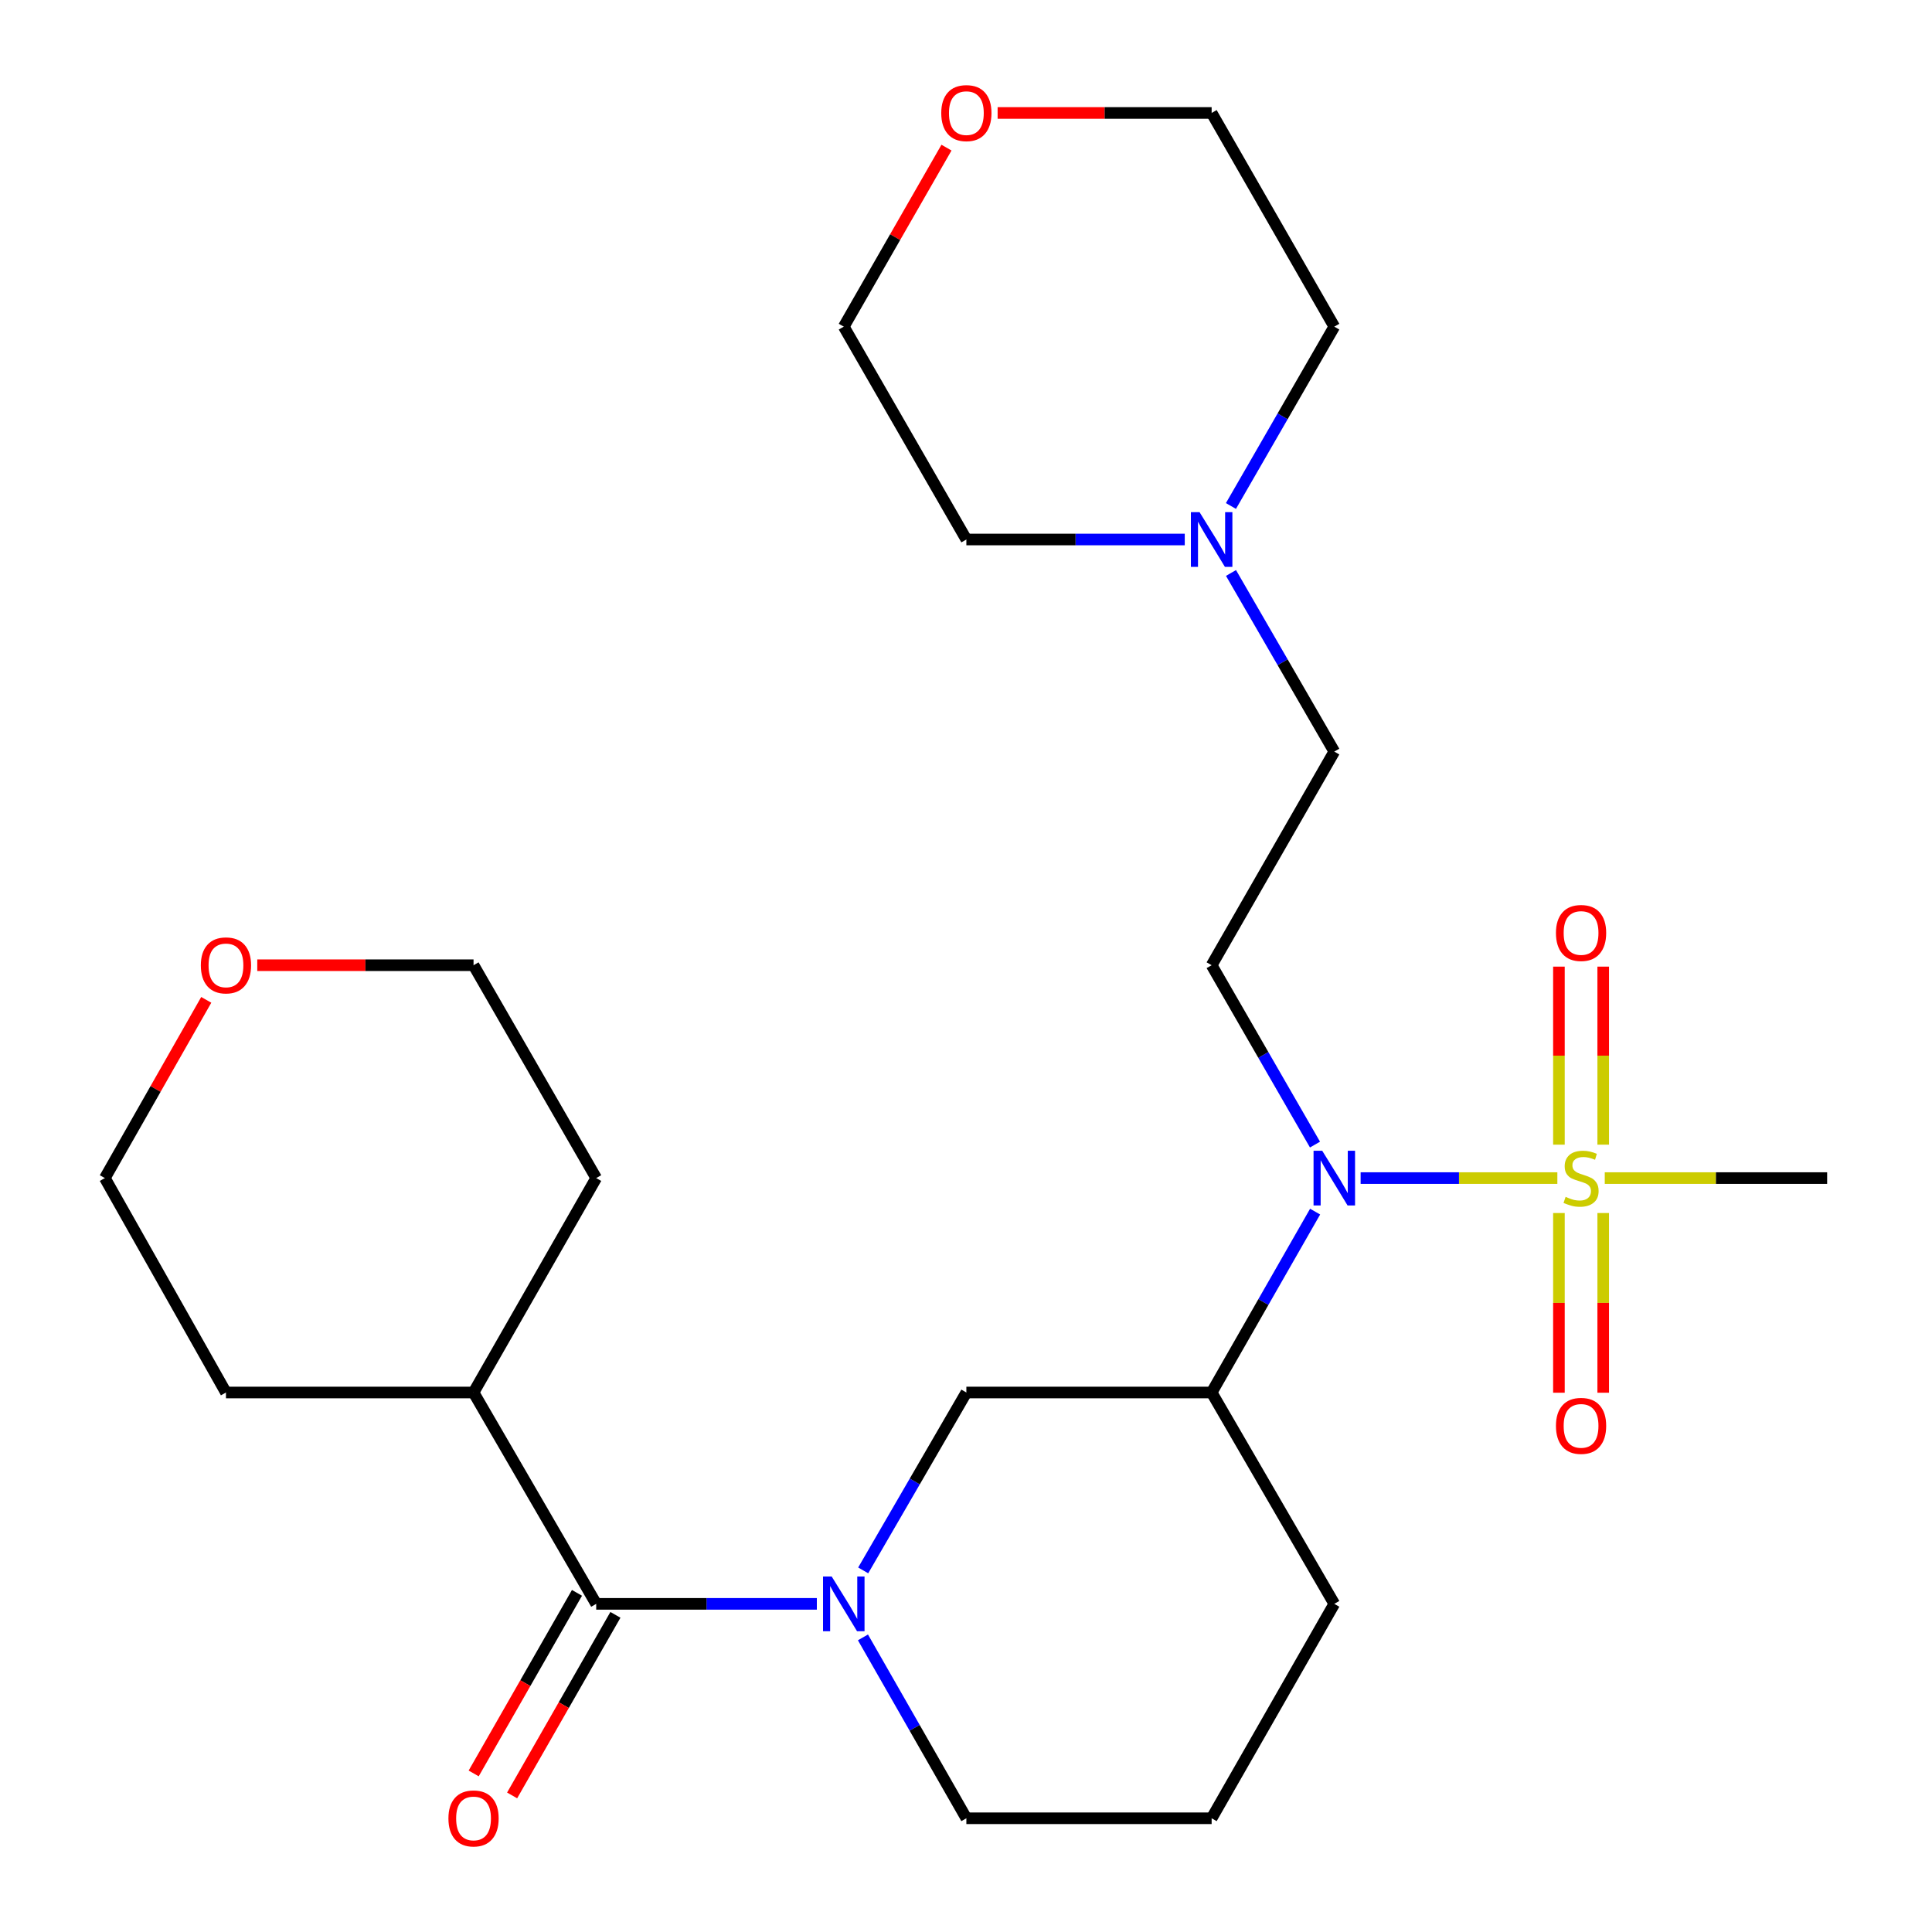 <?xml version='1.0' encoding='iso-8859-1'?>
<svg version='1.1' baseProfile='full'
              xmlns='http://www.w3.org/2000/svg'
                      xmlns:rdkit='http://www.rdkit.org/xml'
                      xmlns:xlink='http://www.w3.org/1999/xlink'
                  xml:space='preserve'
width='1000px' height='1000px' viewBox='0 0 1000 1000'>
<!-- END OF HEADER -->
<rect style='opacity:1.0;fill:#FFFFFF;stroke:none' width='1000' height='1000' x='0' y='0'> </rect>
<path class='bond-1' d='M 806.084,609.774 L 755.17,609.774' style='fill:none;fill-rule:evenodd;stroke:#CCCC00;stroke-width:6px;stroke-linecap:butt;stroke-linejoin:miter;stroke-opacity:1' />
<path class='bond-1' d='M 755.17,609.774 L 704.256,609.774' style='fill:none;fill-rule:evenodd;stroke:#0000FF;stroke-width:6px;stroke-linecap:butt;stroke-linejoin:miter;stroke-opacity:1' />
<path class='bond-6' d='M 829.82,592.48 L 829.82,546.402' style='fill:none;fill-rule:evenodd;stroke:#CCCC00;stroke-width:6px;stroke-linecap:butt;stroke-linejoin:miter;stroke-opacity:1' />
<path class='bond-6' d='M 829.82,546.402 L 829.82,500.325' style='fill:none;fill-rule:evenodd;stroke:#FF0000;stroke-width:6px;stroke-linecap:butt;stroke-linejoin:miter;stroke-opacity:1' />
<path class='bond-6' d='M 806.895,592.48 L 806.895,546.402' style='fill:none;fill-rule:evenodd;stroke:#CCCC00;stroke-width:6px;stroke-linecap:butt;stroke-linejoin:miter;stroke-opacity:1' />
<path class='bond-6' d='M 806.895,546.402 L 806.895,500.325' style='fill:none;fill-rule:evenodd;stroke:#FF0000;stroke-width:6px;stroke-linecap:butt;stroke-linejoin:miter;stroke-opacity:1' />
<path class='bond-7' d='M 806.895,627.858 L 806.895,674.367' style='fill:none;fill-rule:evenodd;stroke:#CCCC00;stroke-width:6px;stroke-linecap:butt;stroke-linejoin:miter;stroke-opacity:1' />
<path class='bond-7' d='M 806.895,674.367 L 806.895,720.875' style='fill:none;fill-rule:evenodd;stroke:#FF0000;stroke-width:6px;stroke-linecap:butt;stroke-linejoin:miter;stroke-opacity:1' />
<path class='bond-7' d='M 829.82,627.858 L 829.82,674.367' style='fill:none;fill-rule:evenodd;stroke:#CCCC00;stroke-width:6px;stroke-linecap:butt;stroke-linejoin:miter;stroke-opacity:1' />
<path class='bond-7' d='M 829.82,674.367 L 829.82,720.875' style='fill:none;fill-rule:evenodd;stroke:#FF0000;stroke-width:6px;stroke-linecap:butt;stroke-linejoin:miter;stroke-opacity:1' />
<path class='bond-14' d='M 830.622,609.774 L 888.175,609.774' style='fill:none;fill-rule:evenodd;stroke:#CCCC00;stroke-width:6px;stroke-linecap:butt;stroke-linejoin:miter;stroke-opacity:1' />
<path class='bond-14' d='M 888.175,609.774 L 945.728,609.774' style='fill:none;fill-rule:evenodd;stroke:#000000;stroke-width:6px;stroke-linecap:butt;stroke-linejoin:miter;stroke-opacity:1' />
<path class='bond-0' d='M 446.787,812.833 L 473.489,766.793' style='fill:none;fill-rule:evenodd;stroke:#0000FF;stroke-width:6px;stroke-linecap:butt;stroke-linejoin:miter;stroke-opacity:1' />
<path class='bond-0' d='M 473.489,766.793 L 500.191,720.754' style='fill:none;fill-rule:evenodd;stroke:#000000;stroke-width:6px;stroke-linecap:butt;stroke-linejoin:miter;stroke-opacity:1' />
<path class='bond-2' d='M 422.797,830.155 L 365.695,830.155' style='fill:none;fill-rule:evenodd;stroke:#0000FF;stroke-width:6px;stroke-linecap:butt;stroke-linejoin:miter;stroke-opacity:1' />
<path class='bond-2' d='M 365.695,830.155 L 308.593,830.155' style='fill:none;fill-rule:evenodd;stroke:#000000;stroke-width:6px;stroke-linecap:butt;stroke-linejoin:miter;stroke-opacity:1' />
<path class='bond-26' d='M 446.664,847.511 L 473.427,894.323' style='fill:none;fill-rule:evenodd;stroke:#0000FF;stroke-width:6px;stroke-linecap:butt;stroke-linejoin:miter;stroke-opacity:1' />
<path class='bond-26' d='M 473.427,894.323 L 500.191,941.135' style='fill:none;fill-rule:evenodd;stroke:#000000;stroke-width:6px;stroke-linecap:butt;stroke-linejoin:miter;stroke-opacity:1' />
<path class='bond-3' d='M 680.701,627.13 L 653.921,673.942' style='fill:none;fill-rule:evenodd;stroke:#0000FF;stroke-width:6px;stroke-linecap:butt;stroke-linejoin:miter;stroke-opacity:1' />
<path class='bond-3' d='M 653.921,673.942 L 627.142,720.754' style='fill:none;fill-rule:evenodd;stroke:#000000;stroke-width:6px;stroke-linecap:butt;stroke-linejoin:miter;stroke-opacity:1' />
<path class='bond-5' d='M 680.638,592.435 L 653.89,546.016' style='fill:none;fill-rule:evenodd;stroke:#0000FF;stroke-width:6px;stroke-linecap:butt;stroke-linejoin:miter;stroke-opacity:1' />
<path class='bond-5' d='M 653.89,546.016 L 627.142,499.596' style='fill:none;fill-rule:evenodd;stroke:#000000;stroke-width:6px;stroke-linecap:butt;stroke-linejoin:miter;stroke-opacity:1' />
<path class='bond-9' d='M 298.644,824.463 L 271.91,871.195' style='fill:none;fill-rule:evenodd;stroke:#000000;stroke-width:6px;stroke-linecap:butt;stroke-linejoin:miter;stroke-opacity:1' />
<path class='bond-9' d='M 271.91,871.195 L 245.177,917.927' style='fill:none;fill-rule:evenodd;stroke:#FF0000;stroke-width:6px;stroke-linecap:butt;stroke-linejoin:miter;stroke-opacity:1' />
<path class='bond-9' d='M 318.543,835.846 L 291.809,882.578' style='fill:none;fill-rule:evenodd;stroke:#000000;stroke-width:6px;stroke-linecap:butt;stroke-linejoin:miter;stroke-opacity:1' />
<path class='bond-9' d='M 291.809,882.578 L 265.075,929.31' style='fill:none;fill-rule:evenodd;stroke:#FF0000;stroke-width:6px;stroke-linecap:butt;stroke-linejoin:miter;stroke-opacity:1' />
<path class='bond-11' d='M 308.593,830.155 L 245.105,720.754' style='fill:none;fill-rule:evenodd;stroke:#000000;stroke-width:6px;stroke-linecap:butt;stroke-linejoin:miter;stroke-opacity:1' />
<path class='bond-4' d='M 627.142,720.754 L 500.191,720.754' style='fill:none;fill-rule:evenodd;stroke:#000000;stroke-width:6px;stroke-linecap:butt;stroke-linejoin:miter;stroke-opacity:1' />
<path class='bond-16' d='M 627.142,720.754 L 690.63,830.155' style='fill:none;fill-rule:evenodd;stroke:#000000;stroke-width:6px;stroke-linecap:butt;stroke-linejoin:miter;stroke-opacity:1' />
<path class='bond-10' d='M 627.142,499.596 L 690.63,389.024' style='fill:none;fill-rule:evenodd;stroke:#000000;stroke-width:6px;stroke-linecap:butt;stroke-linejoin:miter;stroke-opacity:1' />
<path class='bond-8' d='M 637.164,296.572 L 663.897,342.798' style='fill:none;fill-rule:evenodd;stroke:#0000FF;stroke-width:6px;stroke-linecap:butt;stroke-linejoin:miter;stroke-opacity:1' />
<path class='bond-8' d='M 663.897,342.798 L 690.63,389.024' style='fill:none;fill-rule:evenodd;stroke:#000000;stroke-width:6px;stroke-linecap:butt;stroke-linejoin:miter;stroke-opacity:1' />
<path class='bond-17' d='M 613.228,279.241 L 556.71,279.241' style='fill:none;fill-rule:evenodd;stroke:#0000FF;stroke-width:6px;stroke-linecap:butt;stroke-linejoin:miter;stroke-opacity:1' />
<path class='bond-17' d='M 556.71,279.241 L 500.191,279.241' style='fill:none;fill-rule:evenodd;stroke:#000000;stroke-width:6px;stroke-linecap:butt;stroke-linejoin:miter;stroke-opacity:1' />
<path class='bond-18' d='M 637.134,261.902 L 663.882,215.489' style='fill:none;fill-rule:evenodd;stroke:#0000FF;stroke-width:6px;stroke-linecap:butt;stroke-linejoin:miter;stroke-opacity:1' />
<path class='bond-18' d='M 663.882,215.489 L 690.63,169.076' style='fill:none;fill-rule:evenodd;stroke:#000000;stroke-width:6px;stroke-linecap:butt;stroke-linejoin:miter;stroke-opacity:1' />
<path class='bond-24' d='M 245.105,720.754 L 308.593,609.774' style='fill:none;fill-rule:evenodd;stroke:#000000;stroke-width:6px;stroke-linecap:butt;stroke-linejoin:miter;stroke-opacity:1' />
<path class='bond-25' d='M 245.105,720.754 L 116.957,720.754' style='fill:none;fill-rule:evenodd;stroke:#000000;stroke-width:6px;stroke-linecap:butt;stroke-linejoin:miter;stroke-opacity:1' />
<path class='bond-12' d='M 106.757,517.525 L 80.514,563.65' style='fill:none;fill-rule:evenodd;stroke:#FF0000;stroke-width:6px;stroke-linecap:butt;stroke-linejoin:miter;stroke-opacity:1' />
<path class='bond-12' d='M 80.514,563.65 L 54.272,609.774' style='fill:none;fill-rule:evenodd;stroke:#000000;stroke-width:6px;stroke-linecap:butt;stroke-linejoin:miter;stroke-opacity:1' />
<path class='bond-28' d='M 133.161,499.596 L 189.133,499.596' style='fill:none;fill-rule:evenodd;stroke:#FF0000;stroke-width:6px;stroke-linecap:butt;stroke-linejoin:miter;stroke-opacity:1' />
<path class='bond-28' d='M 189.133,499.596 L 245.105,499.596' style='fill:none;fill-rule:evenodd;stroke:#000000;stroke-width:6px;stroke-linecap:butt;stroke-linejoin:miter;stroke-opacity:1' />
<path class='bond-13' d='M 516.365,58.466 L 571.753,58.466' style='fill:none;fill-rule:evenodd;stroke:#FF0000;stroke-width:6px;stroke-linecap:butt;stroke-linejoin:miter;stroke-opacity:1' />
<path class='bond-13' d='M 571.753,58.466 L 627.142,58.466' style='fill:none;fill-rule:evenodd;stroke:#000000;stroke-width:6px;stroke-linecap:butt;stroke-linejoin:miter;stroke-opacity:1' />
<path class='bond-27' d='M 489.896,76.413 L 463.318,122.745' style='fill:none;fill-rule:evenodd;stroke:#FF0000;stroke-width:6px;stroke-linecap:butt;stroke-linejoin:miter;stroke-opacity:1' />
<path class='bond-27' d='M 463.318,122.745 L 436.741,169.076' style='fill:none;fill-rule:evenodd;stroke:#000000;stroke-width:6px;stroke-linecap:butt;stroke-linejoin:miter;stroke-opacity:1' />
<path class='bond-15' d='M 500.191,941.135 L 627.142,941.135' style='fill:none;fill-rule:evenodd;stroke:#000000;stroke-width:6px;stroke-linecap:butt;stroke-linejoin:miter;stroke-opacity:1' />
<path class='bond-19' d='M 690.63,830.155 L 627.142,941.135' style='fill:none;fill-rule:evenodd;stroke:#000000;stroke-width:6px;stroke-linecap:butt;stroke-linejoin:miter;stroke-opacity:1' />
<path class='bond-21' d='M 500.191,279.241 L 436.741,169.076' style='fill:none;fill-rule:evenodd;stroke:#000000;stroke-width:6px;stroke-linecap:butt;stroke-linejoin:miter;stroke-opacity:1' />
<path class='bond-20' d='M 690.63,169.076 L 627.142,58.466' style='fill:none;fill-rule:evenodd;stroke:#000000;stroke-width:6px;stroke-linecap:butt;stroke-linejoin:miter;stroke-opacity:1' />
<path class='bond-22' d='M 245.105,499.596 L 308.593,609.774' style='fill:none;fill-rule:evenodd;stroke:#000000;stroke-width:6px;stroke-linecap:butt;stroke-linejoin:miter;stroke-opacity:1' />
<path class='bond-23' d='M 54.272,609.774 L 116.957,720.754' style='fill:none;fill-rule:evenodd;stroke:#000000;stroke-width:6px;stroke-linecap:butt;stroke-linejoin:miter;stroke-opacity:1' />
<path  class='atom-0' d='M 810.357 619.494
Q 810.677 619.614, 811.997 620.174
Q 813.317 620.734, 814.757 621.094
Q 816.237 621.414, 817.677 621.414
Q 820.357 621.414, 821.917 620.134
Q 823.477 618.814, 823.477 616.534
Q 823.477 614.974, 822.677 614.014
Q 821.917 613.054, 820.717 612.534
Q 819.517 612.014, 817.517 611.414
Q 814.997 610.654, 813.477 609.934
Q 811.997 609.214, 810.917 607.694
Q 809.877 606.174, 809.877 603.614
Q 809.877 600.054, 812.277 597.854
Q 814.717 595.654, 819.517 595.654
Q 822.797 595.654, 826.517 597.214
L 825.597 600.294
Q 822.197 598.894, 819.637 598.894
Q 816.877 598.894, 815.357 600.054
Q 813.837 601.174, 813.877 603.134
Q 813.877 604.654, 814.637 605.574
Q 815.437 606.494, 816.557 607.014
Q 817.717 607.534, 819.637 608.134
Q 822.197 608.934, 823.717 609.734
Q 825.237 610.534, 826.317 612.174
Q 827.437 613.774, 827.437 616.534
Q 827.437 620.454, 824.797 622.574
Q 822.197 624.654, 817.837 624.654
Q 815.317 624.654, 813.397 624.094
Q 811.517 623.574, 809.277 622.654
L 810.357 619.494
' fill='#CCCC00'/>
<path  class='atom-1' d='M 430.481 815.995
L 439.761 830.995
Q 440.681 832.475, 442.161 835.155
Q 443.641 837.835, 443.721 837.995
L 443.721 815.995
L 447.481 815.995
L 447.481 844.315
L 443.601 844.315
L 433.641 827.915
Q 432.481 825.995, 431.241 823.795
Q 430.041 821.595, 429.681 820.915
L 429.681 844.315
L 426.001 844.315
L 426.001 815.995
L 430.481 815.995
' fill='#0000FF'/>
<path  class='atom-2' d='M 684.37 595.614
L 693.65 610.614
Q 694.57 612.094, 696.05 614.774
Q 697.53 617.454, 697.61 617.614
L 697.61 595.614
L 701.37 595.614
L 701.37 623.934
L 697.49 623.934
L 687.53 607.534
Q 686.37 605.614, 685.13 603.414
Q 683.93 601.214, 683.57 600.534
L 683.57 623.934
L 679.89 623.934
L 679.89 595.614
L 684.37 595.614
' fill='#0000FF'/>
<path  class='atom-7' d='M 805.357 482.903
Q 805.357 476.103, 808.717 472.303
Q 812.077 468.503, 818.357 468.503
Q 824.637 468.503, 827.997 472.303
Q 831.357 476.103, 831.357 482.903
Q 831.357 489.783, 827.957 493.703
Q 824.557 497.583, 818.357 497.583
Q 812.117 497.583, 808.717 493.703
Q 805.357 489.823, 805.357 482.903
M 818.357 494.383
Q 822.677 494.383, 824.997 491.503
Q 827.357 488.583, 827.357 482.903
Q 827.357 477.343, 824.997 474.543
Q 822.677 471.703, 818.357 471.703
Q 814.037 471.703, 811.677 474.503
Q 809.357 477.303, 809.357 482.903
Q 809.357 488.623, 811.677 491.503
Q 814.037 494.383, 818.357 494.383
' fill='#FF0000'/>
<path  class='atom-8' d='M 805.357 738.027
Q 805.357 731.227, 808.717 727.427
Q 812.077 723.627, 818.357 723.627
Q 824.637 723.627, 827.997 727.427
Q 831.357 731.227, 831.357 738.027
Q 831.357 744.907, 827.957 748.827
Q 824.557 752.707, 818.357 752.707
Q 812.117 752.707, 808.717 748.827
Q 805.357 744.947, 805.357 738.027
M 818.357 749.507
Q 822.677 749.507, 824.997 746.627
Q 827.357 743.707, 827.357 738.027
Q 827.357 732.467, 824.997 729.667
Q 822.677 726.827, 818.357 726.827
Q 814.037 726.827, 811.677 729.627
Q 809.357 732.427, 809.357 738.027
Q 809.357 743.747, 811.677 746.627
Q 814.037 749.507, 818.357 749.507
' fill='#FF0000'/>
<path  class='atom-9' d='M 620.882 265.081
L 630.162 280.081
Q 631.082 281.561, 632.562 284.241
Q 634.042 286.921, 634.122 287.081
L 634.122 265.081
L 637.882 265.081
L 637.882 293.401
L 634.002 293.401
L 624.042 277.001
Q 622.882 275.081, 621.642 272.881
Q 620.442 270.681, 620.082 270.001
L 620.082 293.401
L 616.402 293.401
L 616.402 265.081
L 620.882 265.081
' fill='#0000FF'/>
<path  class='atom-10' d='M 232.105 941.215
Q 232.105 934.415, 235.465 930.615
Q 238.825 926.815, 245.105 926.815
Q 251.385 926.815, 254.745 930.615
Q 258.105 934.415, 258.105 941.215
Q 258.105 948.095, 254.705 952.015
Q 251.305 955.895, 245.105 955.895
Q 238.865 955.895, 235.465 952.015
Q 232.105 948.135, 232.105 941.215
M 245.105 952.695
Q 249.425 952.695, 251.745 949.815
Q 254.105 946.895, 254.105 941.215
Q 254.105 935.655, 251.745 932.855
Q 249.425 930.015, 245.105 930.015
Q 240.785 930.015, 238.425 932.815
Q 236.105 935.615, 236.105 941.215
Q 236.105 946.935, 238.425 949.815
Q 240.785 952.695, 245.105 952.695
' fill='#FF0000'/>
<path  class='atom-13' d='M 103.957 499.676
Q 103.957 492.876, 107.317 489.076
Q 110.677 485.276, 116.957 485.276
Q 123.237 485.276, 126.597 489.076
Q 129.957 492.876, 129.957 499.676
Q 129.957 506.556, 126.557 510.476
Q 123.157 514.356, 116.957 514.356
Q 110.717 514.356, 107.317 510.476
Q 103.957 506.596, 103.957 499.676
M 116.957 511.156
Q 121.277 511.156, 123.597 508.276
Q 125.957 505.356, 125.957 499.676
Q 125.957 494.116, 123.597 491.316
Q 121.277 488.476, 116.957 488.476
Q 112.637 488.476, 110.277 491.276
Q 107.957 494.076, 107.957 499.676
Q 107.957 505.396, 110.277 508.276
Q 112.637 511.156, 116.957 511.156
' fill='#FF0000'/>
<path  class='atom-14' d='M 487.191 58.546
Q 487.191 51.746, 490.551 47.946
Q 493.911 44.146, 500.191 44.146
Q 506.471 44.146, 509.831 47.946
Q 513.191 51.746, 513.191 58.546
Q 513.191 65.426, 509.791 69.346
Q 506.391 73.226, 500.191 73.226
Q 493.951 73.226, 490.551 69.346
Q 487.191 65.466, 487.191 58.546
M 500.191 70.026
Q 504.511 70.026, 506.831 67.146
Q 509.191 64.226, 509.191 58.546
Q 509.191 52.986, 506.831 50.186
Q 504.511 47.346, 500.191 47.346
Q 495.871 47.346, 493.511 50.146
Q 491.191 52.946, 491.191 58.546
Q 491.191 64.266, 493.511 67.146
Q 495.871 70.026, 500.191 70.026
' fill='#FF0000'/>
</svg>
